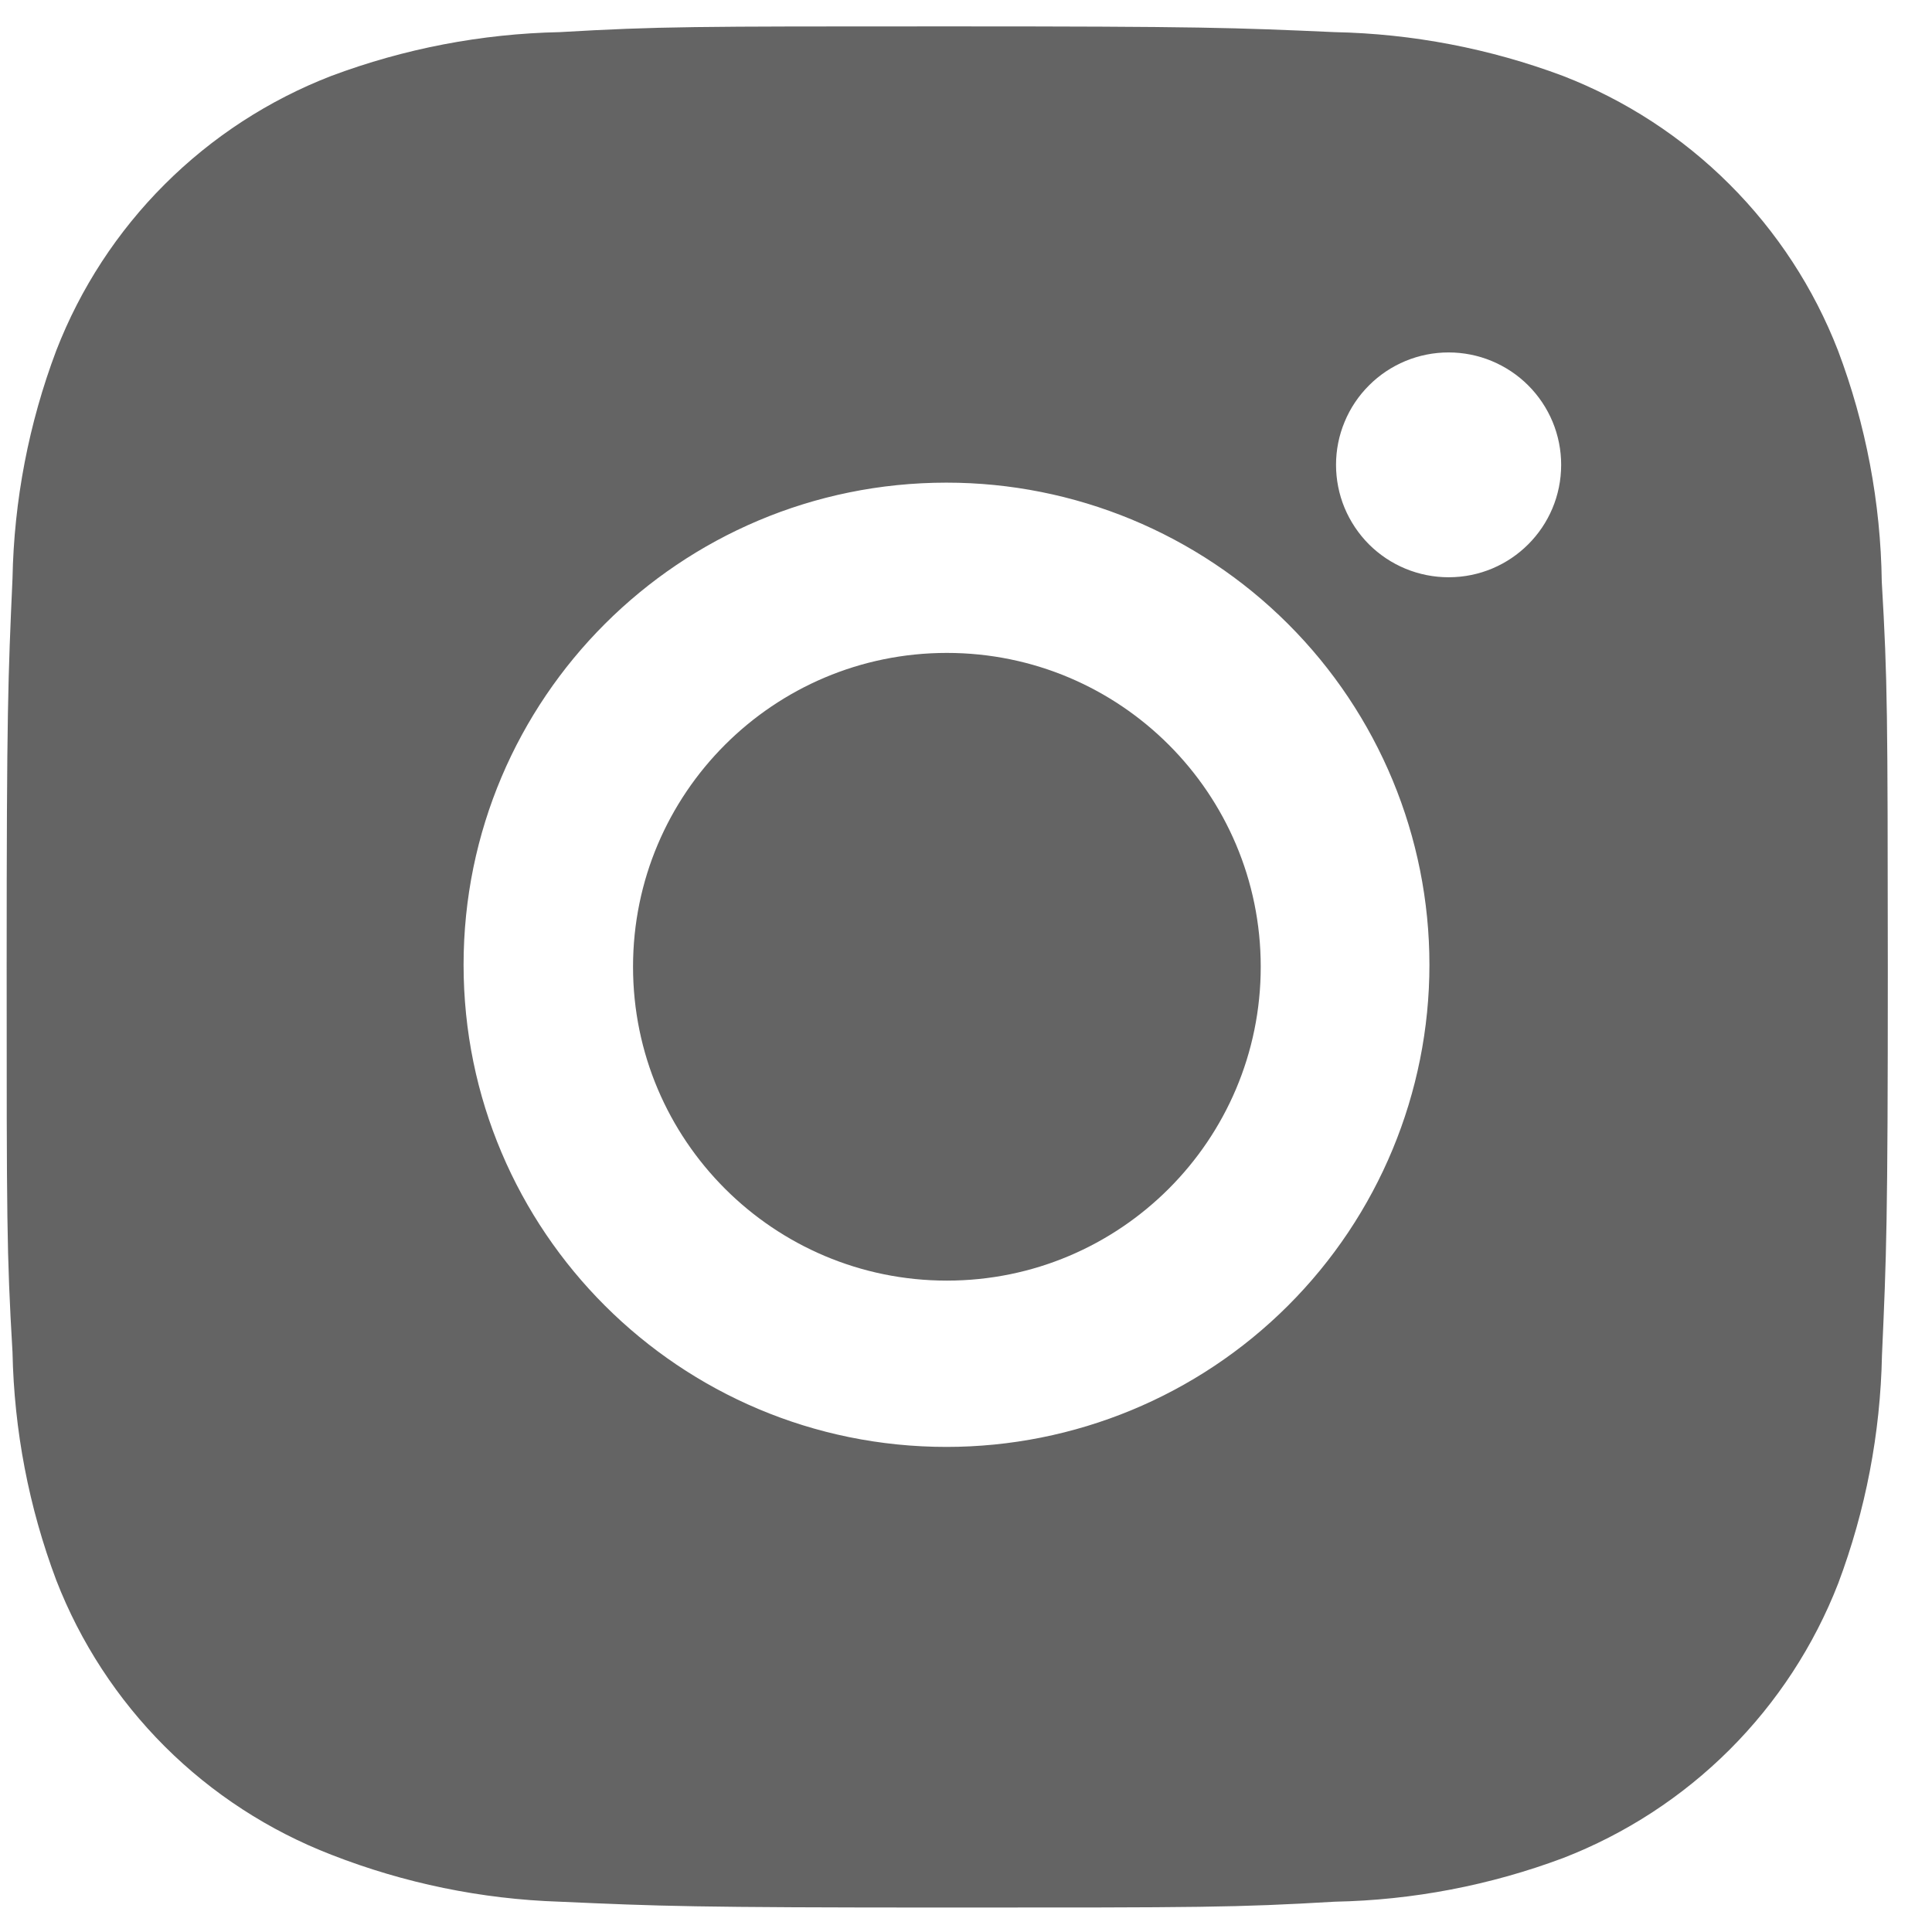 <svg width="38" height="38" viewBox="0 0 38 38" fill="none" xmlns="http://www.w3.org/2000/svg">
<path d="M37.012 11.44C36.991 9.886 36.7 8.348 36.151 6.894C35.675 5.668 34.948 4.554 34.016 3.624C33.085 2.694 31.969 1.969 30.741 1.493C29.303 0.955 27.785 0.663 26.25 0.632C24.273 0.544 23.646 0.519 18.629 0.519C13.611 0.519 12.968 0.519 11.006 0.632C9.472 0.664 7.954 0.955 6.517 1.493C5.288 1.968 4.172 2.694 3.241 3.624C2.309 4.554 1.582 5.668 1.107 6.894C0.566 8.328 0.275 9.844 0.246 11.376C0.158 13.351 0.131 13.977 0.131 18.986C0.131 23.995 0.131 24.635 0.246 26.596C0.277 28.131 0.566 29.644 1.107 31.082C1.583 32.308 2.311 33.422 3.242 34.352C4.174 35.281 5.29 36.006 6.519 36.481C7.952 37.041 9.47 37.354 11.008 37.404C12.987 37.492 13.613 37.519 18.631 37.519C23.648 37.519 24.291 37.519 26.254 37.404C27.789 37.374 29.308 37.083 30.745 36.545C31.973 36.069 33.088 35.343 34.02 34.413C34.951 33.483 35.678 32.37 36.155 31.144C36.695 29.708 36.985 28.194 37.016 26.658C37.104 24.684 37.131 24.059 37.131 19.048C37.127 14.039 37.127 13.403 37.012 11.44ZM18.616 28.459C13.369 28.459 9.118 24.215 9.118 18.976C9.118 13.737 13.369 9.493 18.616 9.493C21.136 9.493 23.552 10.492 25.333 12.271C27.114 14.049 28.115 16.461 28.115 18.976C28.115 21.491 27.114 23.903 25.333 25.681C23.552 27.46 21.136 28.459 18.616 28.459ZM28.493 11.354C28.202 11.354 27.914 11.297 27.645 11.186C27.376 11.075 27.132 10.912 26.926 10.707C26.721 10.501 26.558 10.257 26.446 9.989C26.335 9.721 26.278 9.433 26.278 9.142C26.278 8.852 26.335 8.565 26.447 8.297C26.558 8.028 26.721 7.785 26.927 7.58C27.132 7.374 27.376 7.212 27.645 7.1C27.913 6.989 28.201 6.932 28.492 6.932C28.783 6.932 29.071 6.989 29.339 7.1C29.608 7.212 29.852 7.374 30.058 7.58C30.263 7.785 30.426 8.028 30.538 8.297C30.649 8.565 30.706 8.852 30.706 9.142C30.706 10.365 29.716 11.354 28.493 11.354Z" fill="#646464"/>
<path d="M18.624 25.188C22.033 25.188 24.797 22.424 24.797 19.015C24.797 15.605 22.033 12.842 18.624 12.842C15.215 12.842 12.451 15.605 12.451 19.015C12.451 22.424 15.215 25.188 18.624 25.188Z" fill="#646464"/>
</svg>
